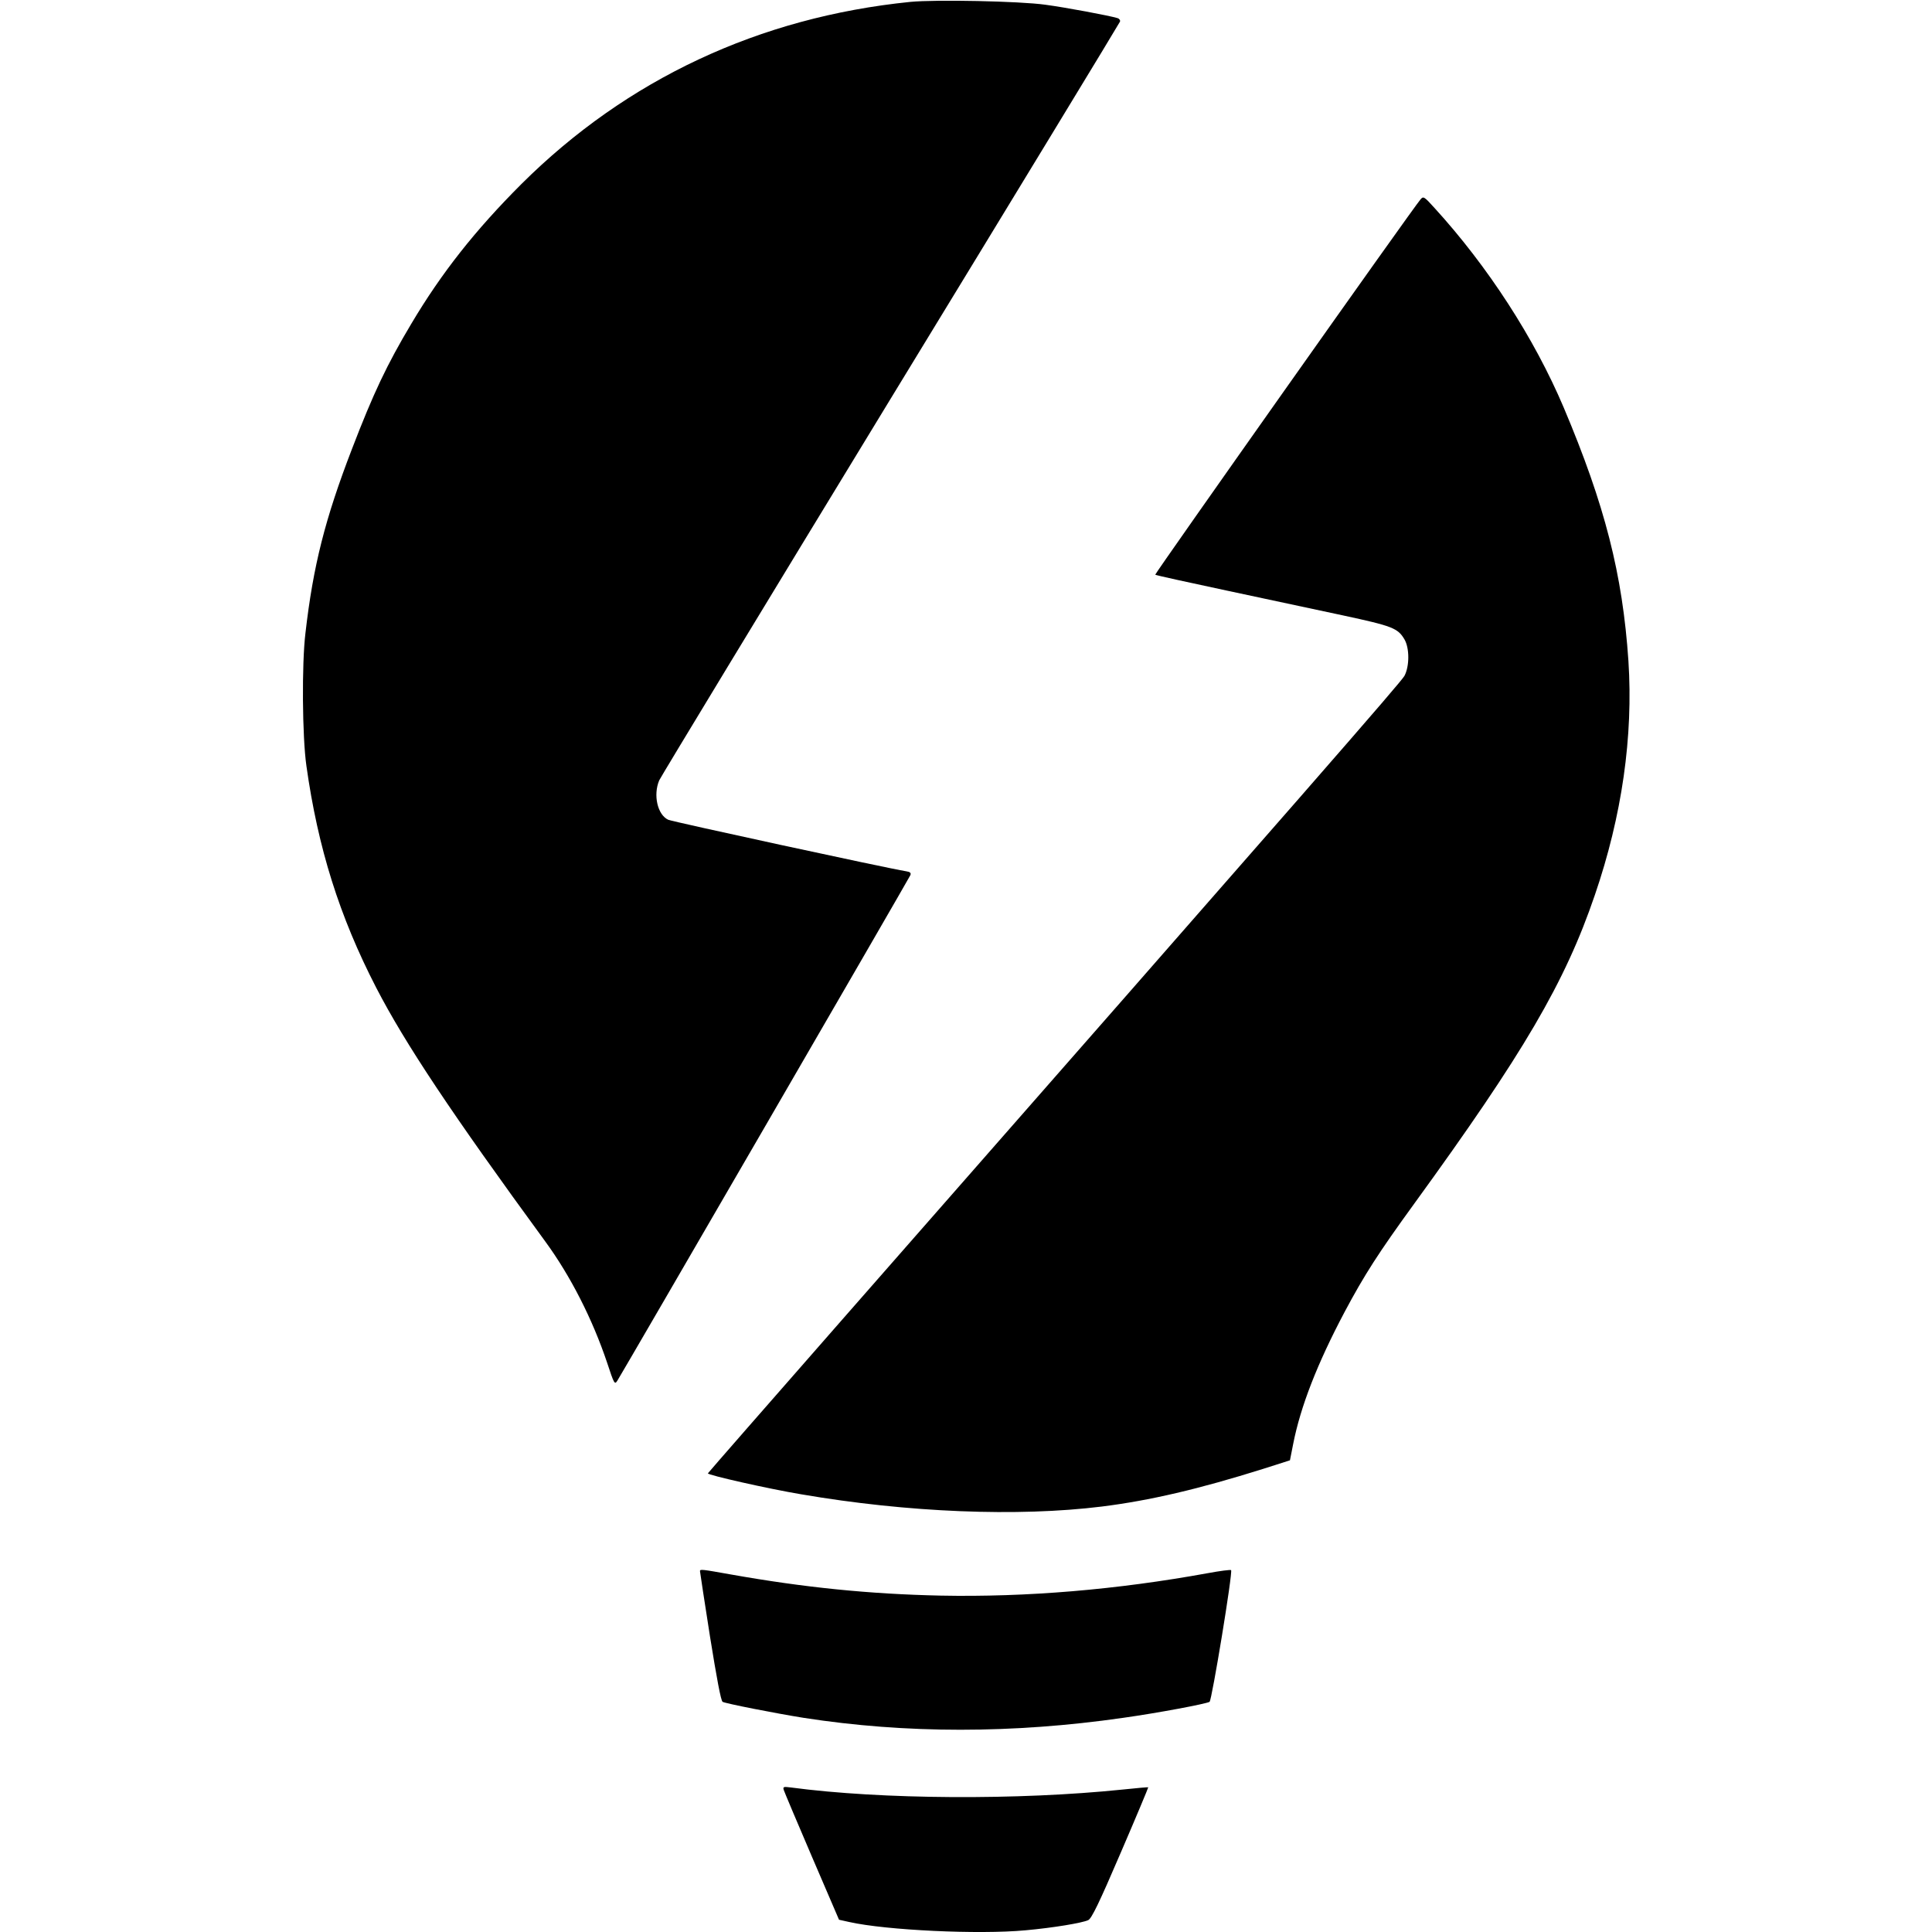 <?xml version="1.0" standalone="no"?>
<!DOCTYPE svg PUBLIC "-//W3C//DTD SVG 20010904//EN"
 "http://www.w3.org/TR/2001/REC-SVG-20010904/DTD/svg10.dtd">
<svg version="1.0" xmlns="http://www.w3.org/2000/svg"
 width="1024pt" height="1024pt" viewBox="0 0 1024 1024"
 preserveAspectRatio="xMidYMid meet">
<g transform="translate(0,1024) scale(0.1,-0.1)"
fill="#000000" stroke="none">
<path d="M4825 10230 c-801 -81 -1503 -410 -2061 -965 -244 -244 -423 -470
-584 -741 -130 -218 -201 -368 -315 -665 -142 -369 -205 -617 -246 -974 -20
-163 -17 -551 5 -704 61 -435 175 -798 370 -1176 153 -296 401 -668 896 -1345
134 -183 250 -411 328 -643 37 -113 40 -117 54 -95 31 49 1547 2664 1553 2679
5 12 -1 18 -22 21 -110 18 -1235 262 -1261 273 -57 26 -81 131 -48 209 8 18
559 927 1225 2020 667 1093 1214 1993 1217 2001 3 7 -3 16 -13 19 -42 13 -277
57 -383 71 -136 19 -580 28 -715 15z"/>
<path d="M7529 9183 c-36 -40 -1410 -1985 -1406 -1989 2 -3 172 -40 378 -84
206 -44 484 -103 618 -132 260 -56 290 -67 325 -127 27 -46 27 -142 0 -193
-17 -32 -476 -558 -2979 -3411 -390 -445 -711 -812 -713 -816 -3 -9 321 -82
494 -111 565 -97 1149 -120 1594 -65 255 32 512 92 856 200 l141 45 17 86 c39
199 128 427 272 699 106 199 180 314 371 577 578 796 798 1170 956 1634 144
420 204 841 178 1241 -31 460 -125 827 -343 1343 -156 368 -402 748 -685 1058
-55 61 -59 63 -74 45z"/>
<path d="M3710 1913 c0 -5 24 -160 53 -346 36 -224 58 -342 67 -347 15 -9 280
-61 430 -85 542 -84 1107 -84 1692 0 185 26 440 74 459 85 12 8 124 688 114
698 -3 3 -58 -4 -123 -16 -483 -88 -962 -128 -1417 -119 -376 8 -723 43 -1111
112 -152 27 -164 29 -164 18z"/>
<path d="M4154 753 c3 -10 70 -169 149 -353 l144 -335 54 -12 c196 -44 687
-67 934 -44 145 13 302 39 333 54 18 9 57 89 172 357 82 190 147 346 146 347
-1 1 -62 -4 -136 -12 -553 -57 -1277 -53 -1758 11 -39 5 -43 4 -38 -13z"/>
</g>
</svg>

